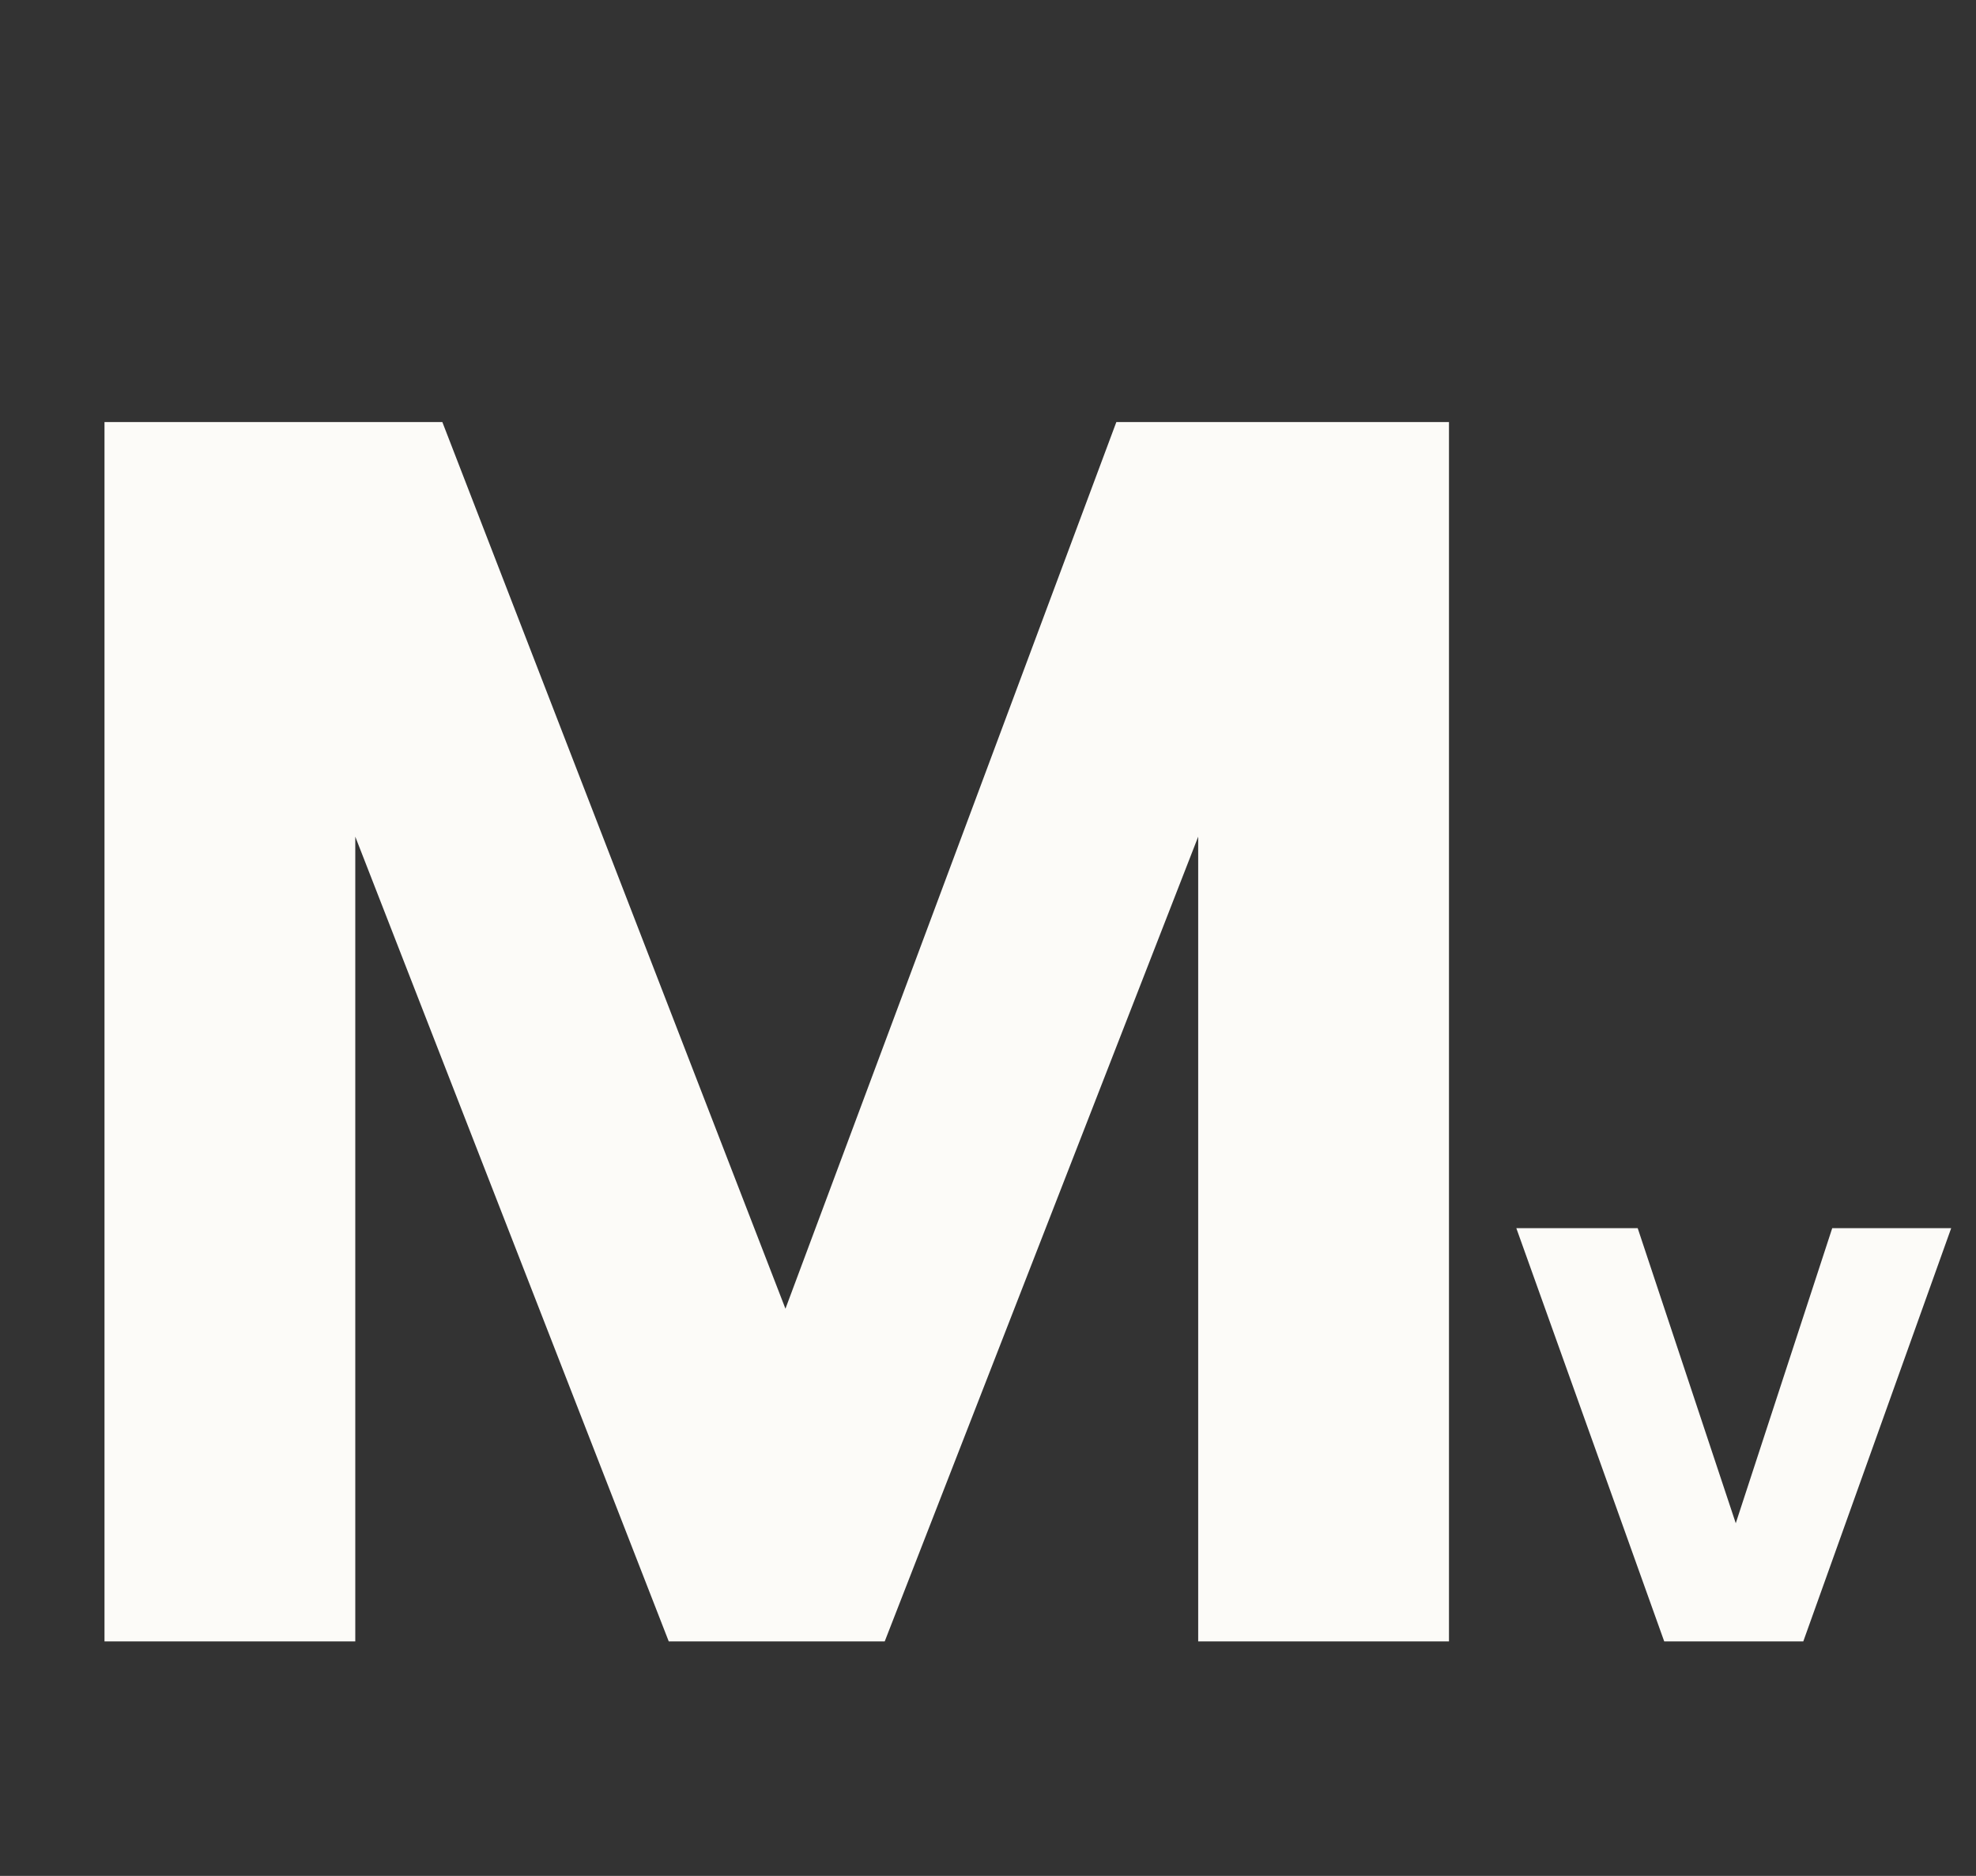 <svg width="59" height="56" viewBox="0 0 59 56" fill="none" xmlns="http://www.w3.org/2000/svg">
<rect x="0" y="0" width="59" height="56" fill="#333333" stroke="none"/>
<path d="M3.12 12.6H13.208L23.452 39.068L33.332 12.6H43.264V49H35.776V24.976L26.416 49H19.968L10.608 24.976V49H3.12V12.6ZM45.275 36.664H48.899L51.827 45.472L54.707 36.664H58.259L53.843 49H49.691L45.275 36.664Z" fill="#FCFBF8"/>
</svg>
